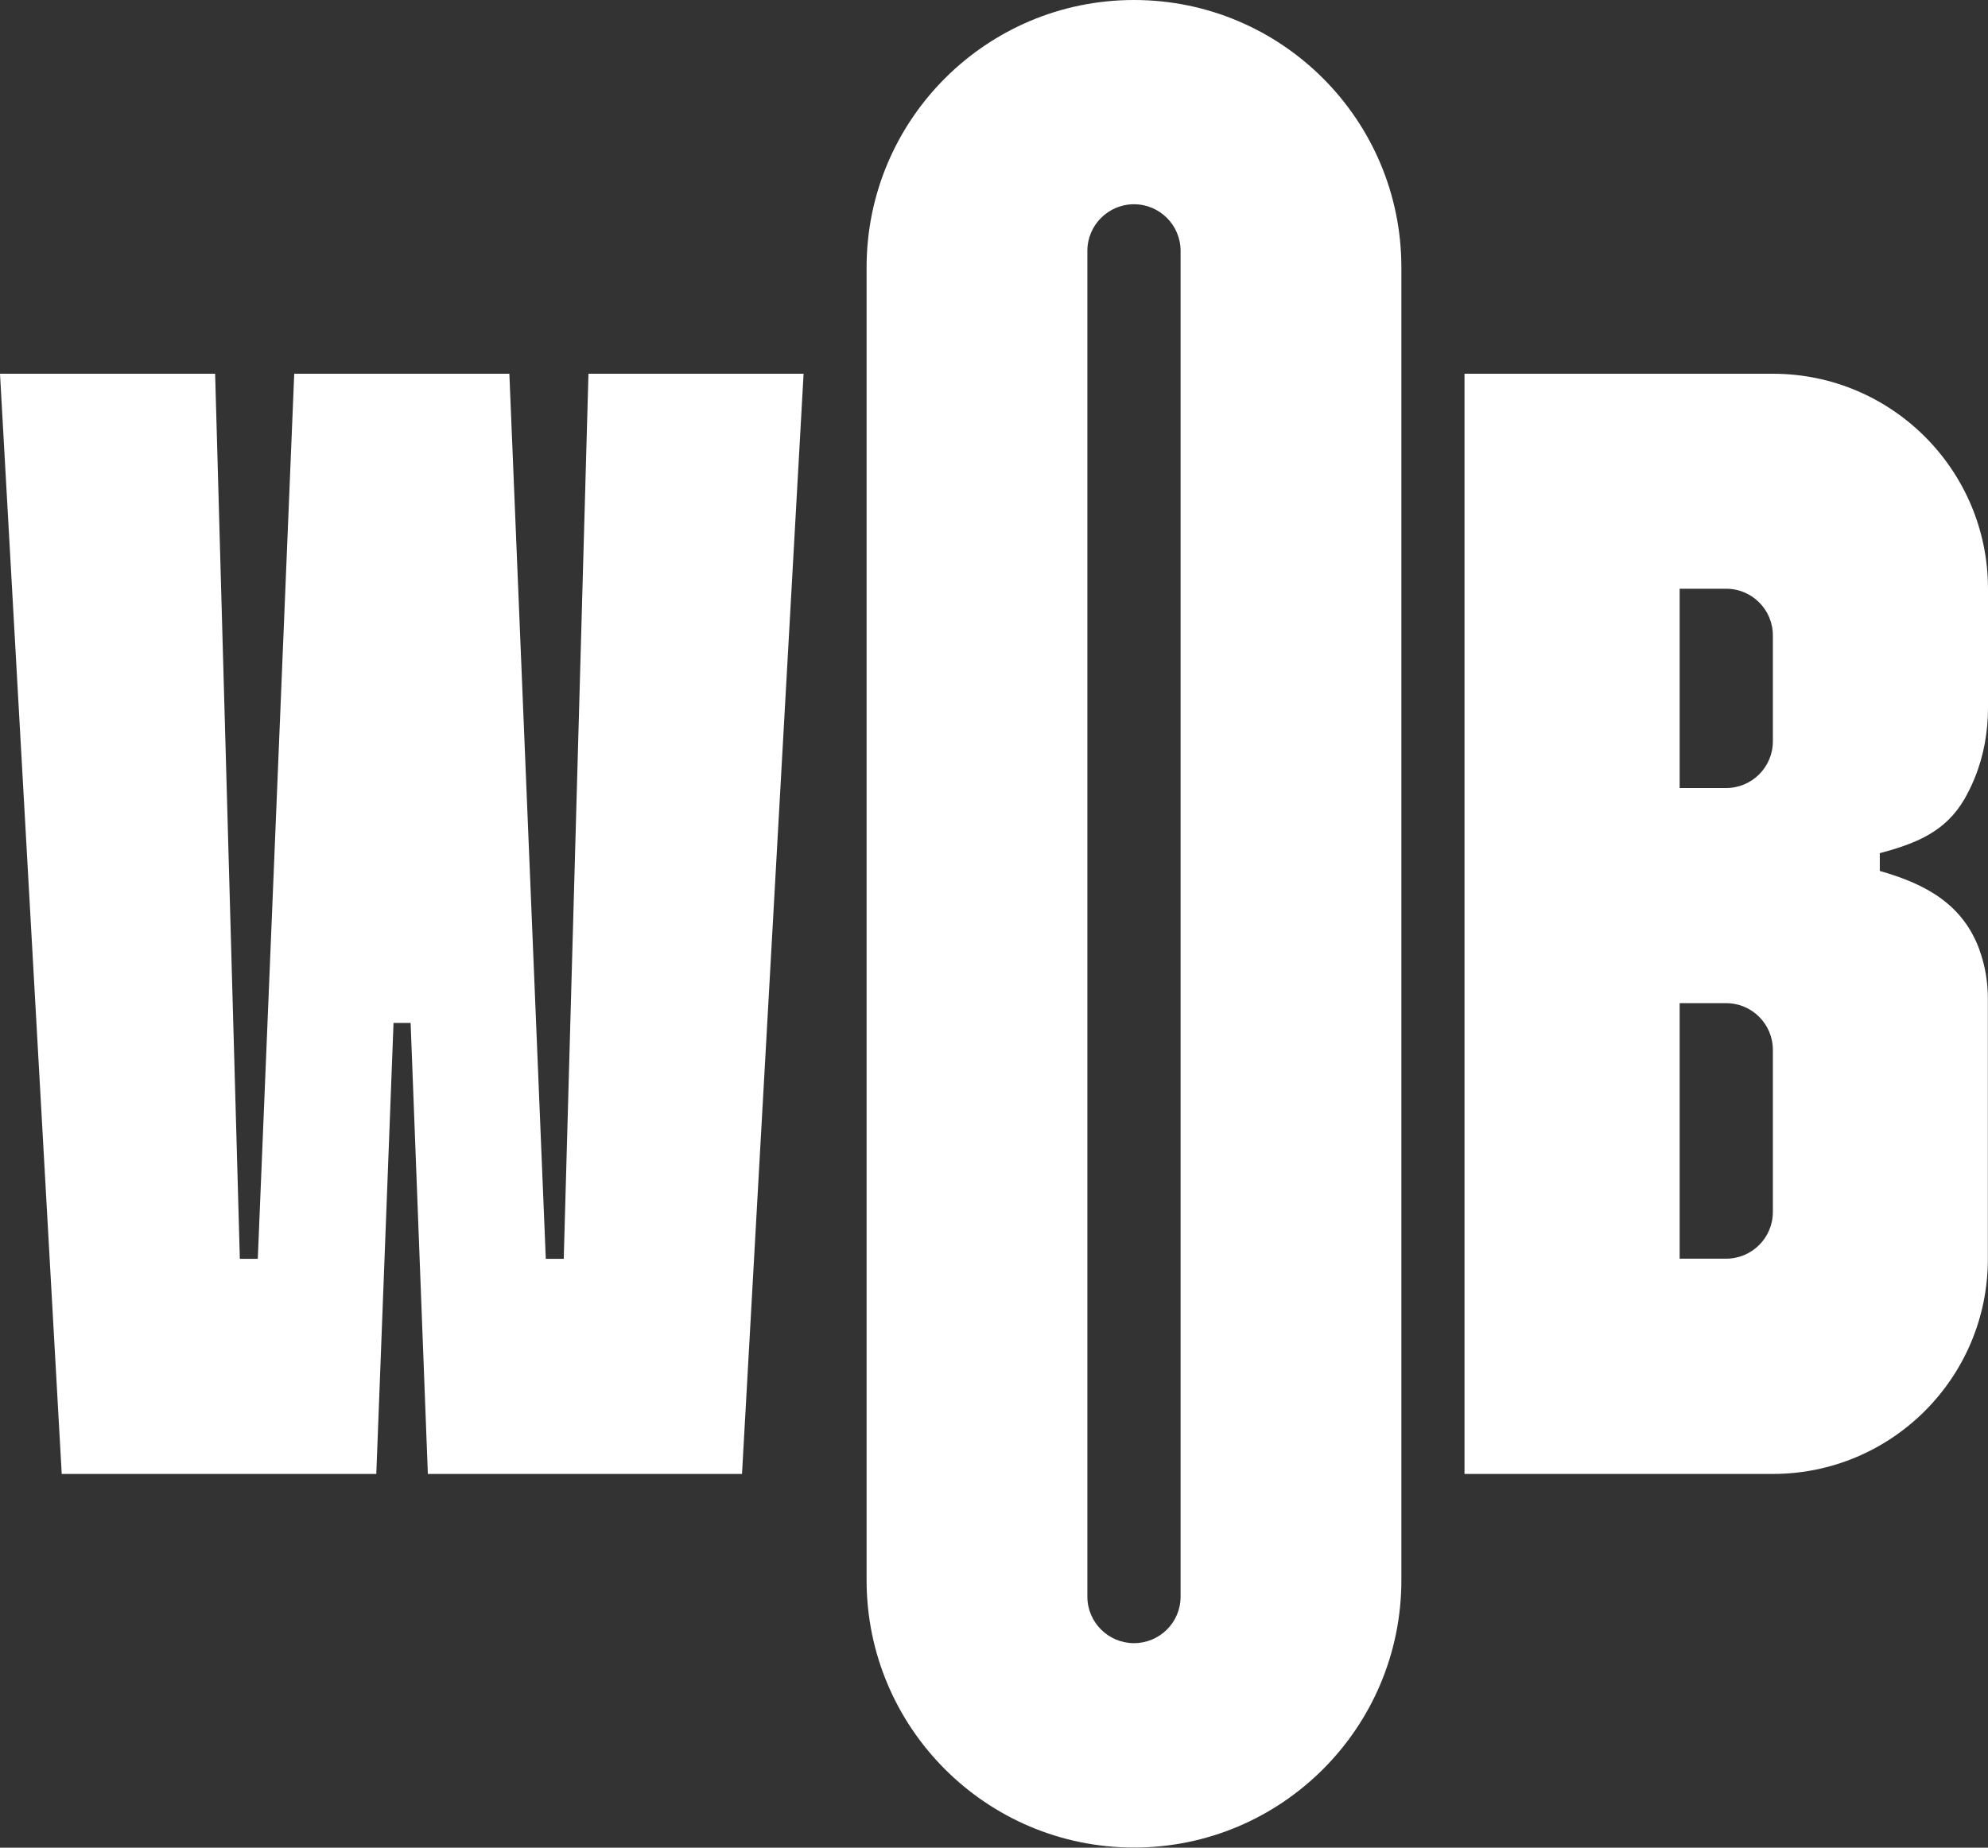 <?xml version="1.0" encoding="UTF-8"?>
<svg id="Capa_1" data-name="Capa 1" xmlns="http://www.w3.org/2000/svg" viewBox="0 0 140.74 130.81">
  <rect x="0" y="0" width="140.74" height="130.81" fill="#333333" stroke="none"/>
  <g id="Logo">
    <path id="Vector" d="M4.37,104.35L0,26.46h15.23l1.75,62.66h1.27l2.58-62.66h15.23l2.58,62.66h1.27l1.75-62.66h15.23l-4.36,77.89h-22.24l-1.22-31.93h-1.21l-1.22,31.93H4.37Z" style="fill: #fff; stroke-width: 0px;"/>
    <path id="Vector_2" data-name="Vector 2" d="M125.5,26.46h-21.82v77.89h21.11c.24,0,.48,0,.71,0h0c8.41,0,15.23-6.81,15.23-15.22v-18.43c0-1.17-.19-2.34-.59-3.43v-.02c-1.16-3.17-3.7-4.64-7.06-5.59v-1.26c2.69-.71,4.68-1.57,6-3.84.26-.46.5-.94.71-1.46.65-1.58.95-3.29.95-5v-8.41c0-8.41-6.82-15.23-15.23-15.23h0ZM118.91,41.68h3.29c1.83,0,3.31,1.48,3.31,3.31v7.49c0,1.83-1.48,3.31-3.31,3.31h-3.29v-14.11h0ZM118.91,89.12v-18.1h3.29c1.83,0,3.31,1.48,3.31,3.31v11.47c0,1.83-1.48,3.31-3.31,3.31h-3.29Z" style="fill: #fff; stroke-width: 0px;"/>
    <path id="Vector_3" data-name="Vector 3" d="M80.28,0c-10.45,0-18.93,8.48-18.93,18.93v92.94c0,10.45,8.48,18.93,18.93,18.93s18.93-8.48,18.93-18.93V18.93c0-10.45-8.48-18.93-18.93-18.93ZM83.58,113.04c0,1.82-1.48,3.29-3.3,3.29s-3.3-1.48-3.3-3.29V17.76c0-1.82,1.48-3.3,3.3-3.3s3.3,1.48,3.3,3.3v95.28Z" style="fill: #fff; stroke-width: 0px;"/>
  </g>
</svg>